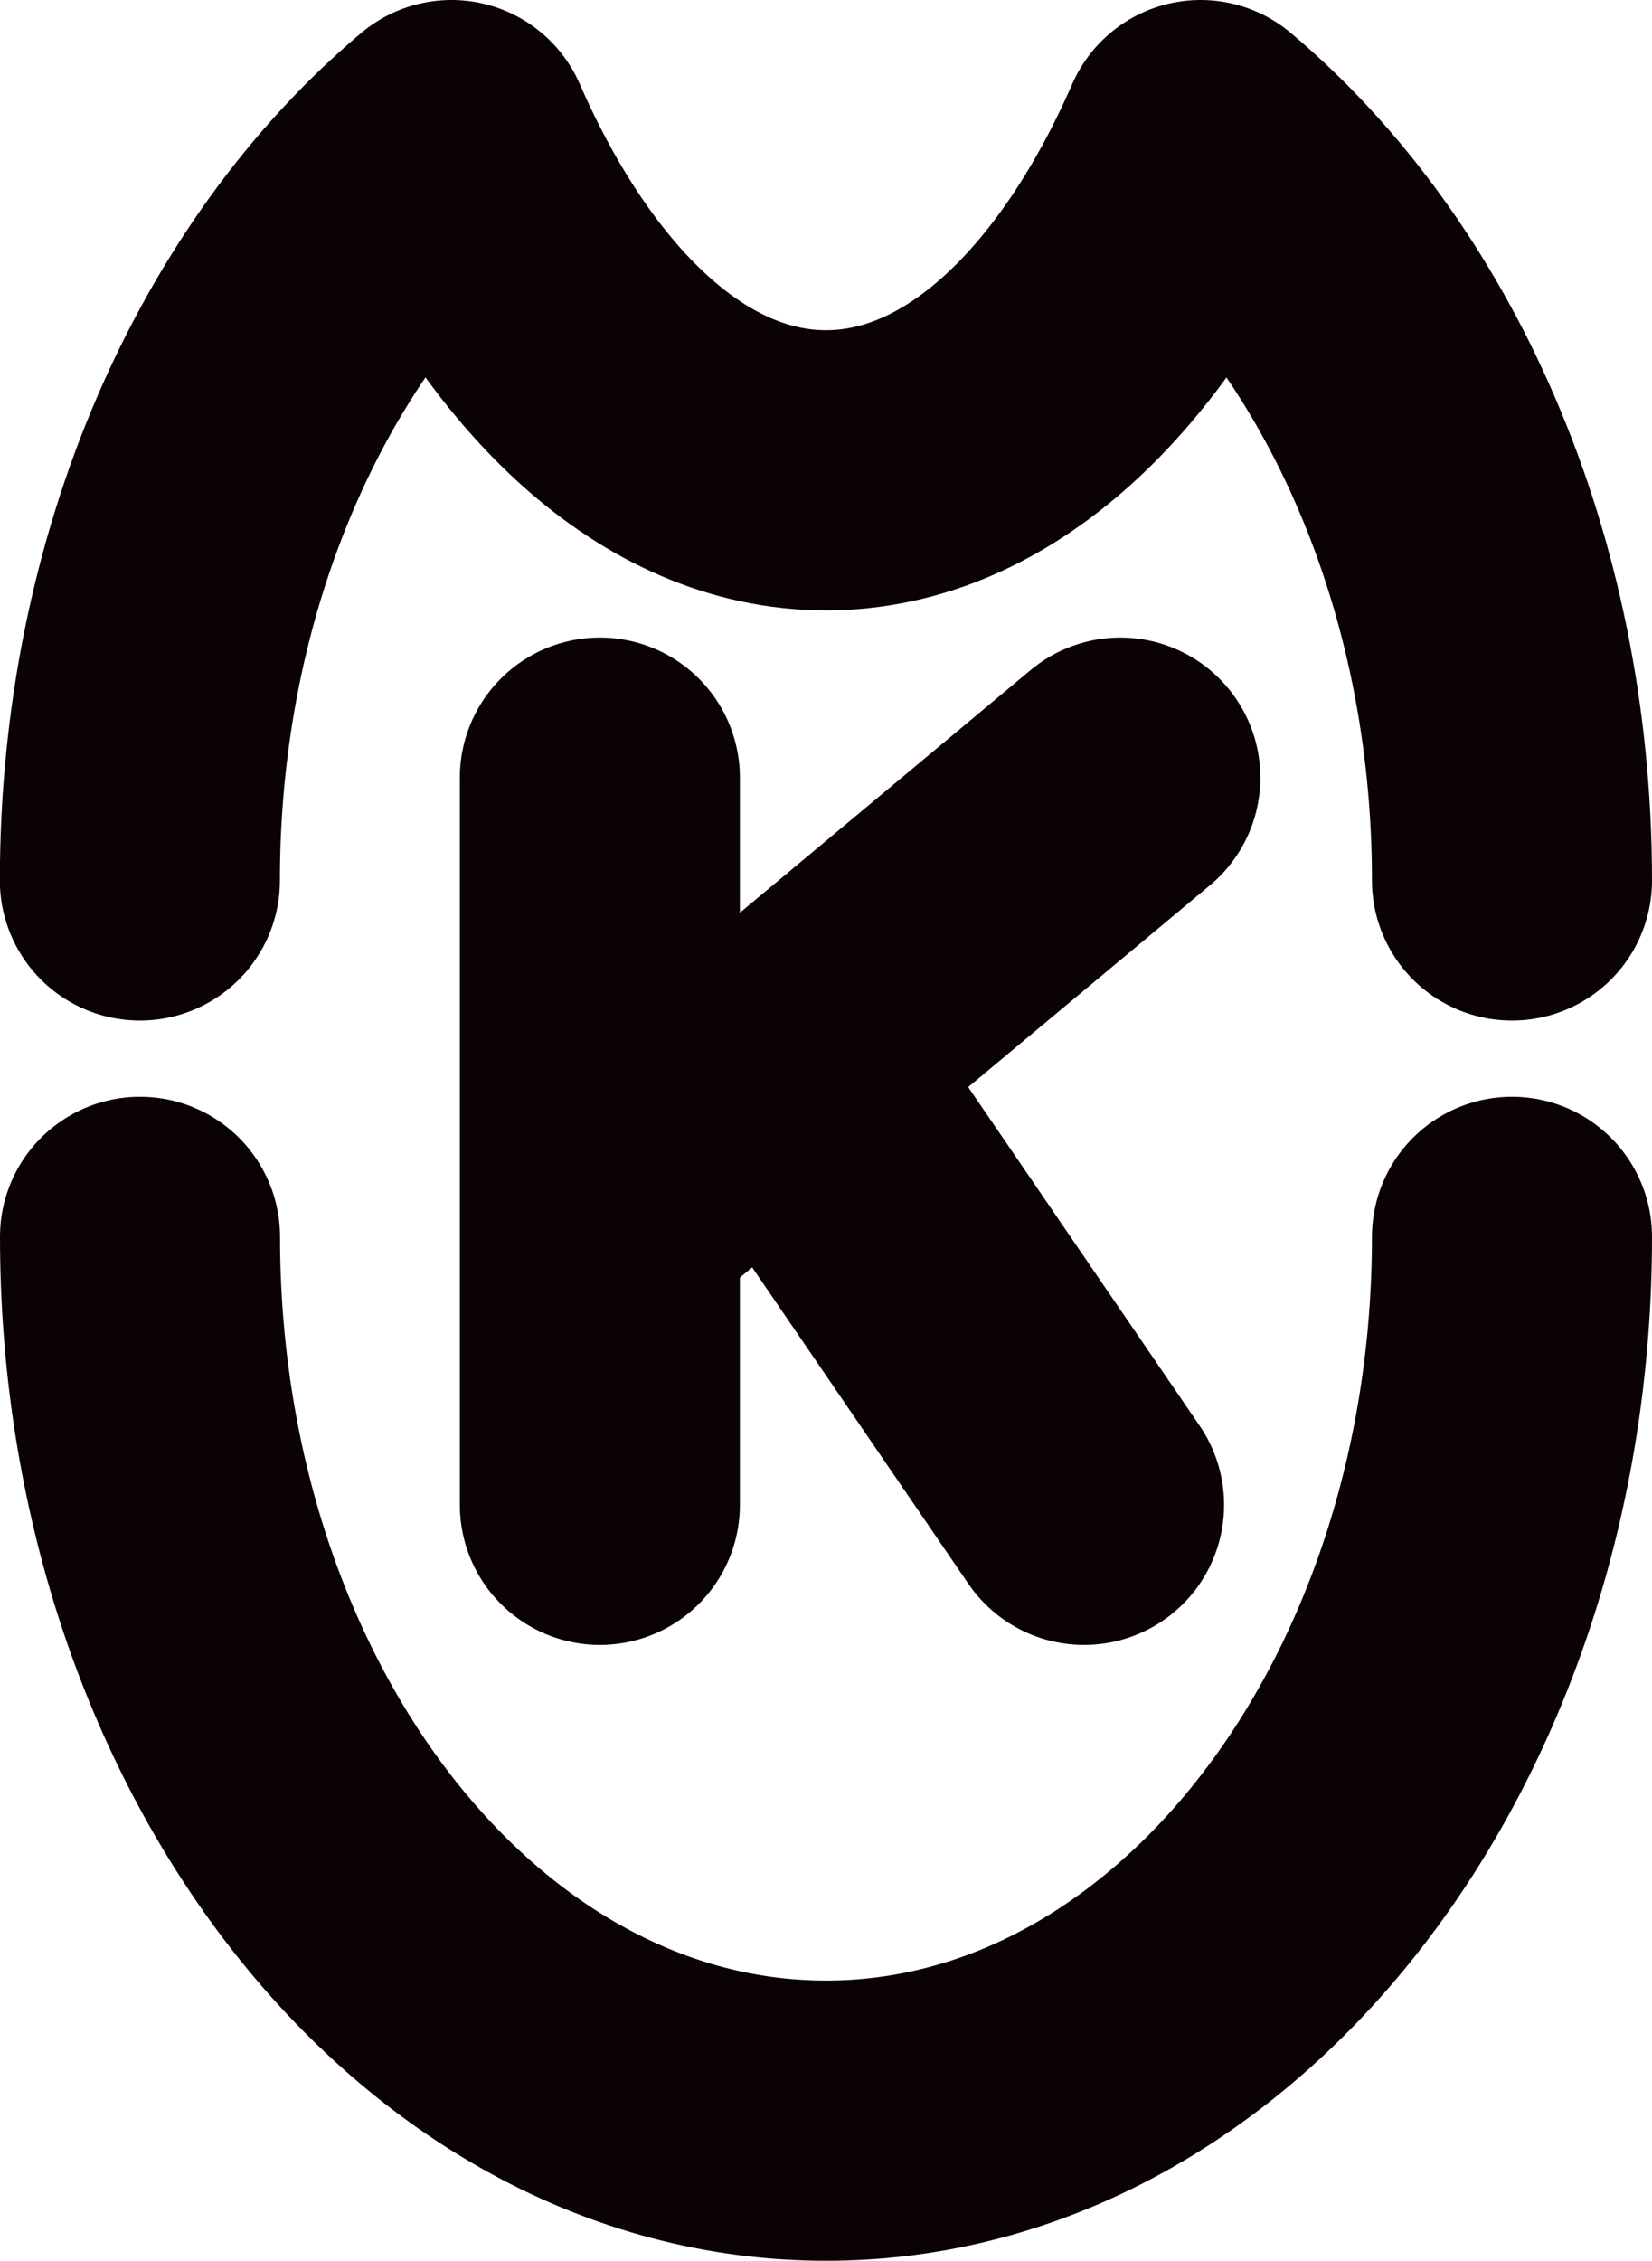 <?xml version="1.0" encoding="UTF-8"?> <svg xmlns="http://www.w3.org/2000/svg" id="Layer_1" viewBox="0 0 117.98 161.38"><defs><style>.cls-1{fill:none;stroke:#0a0203;stroke-linecap:round;stroke-linejoin:round;stroke-width:20px;}</style></defs><path class="cls-1" d="M10,88.29c0,34.84,21.93,63.09,48.99,63.09s48.99-28.25,48.99-63.09"></path><path class="cls-1" d="M107.98,62.85c0-22.13-8.85-41.58-22.24-52.85-6.29,14.37-15.93,23.57-26.75,23.57s-20.46-9.2-26.75-23.57c-13.39,11.26-22.25,30.72-22.25,52.85"></path><line class="cls-1" x1="42.84" y1="55.51" x2="42.84" y2="107.42"></line><line class="cls-1" x1="43.15" y1="86.26" x2="80.01" y2="55.51"></line><line class="cls-1" x1="55.76" y1="75.74" x2="77.42" y2="107.42"></line></svg> 